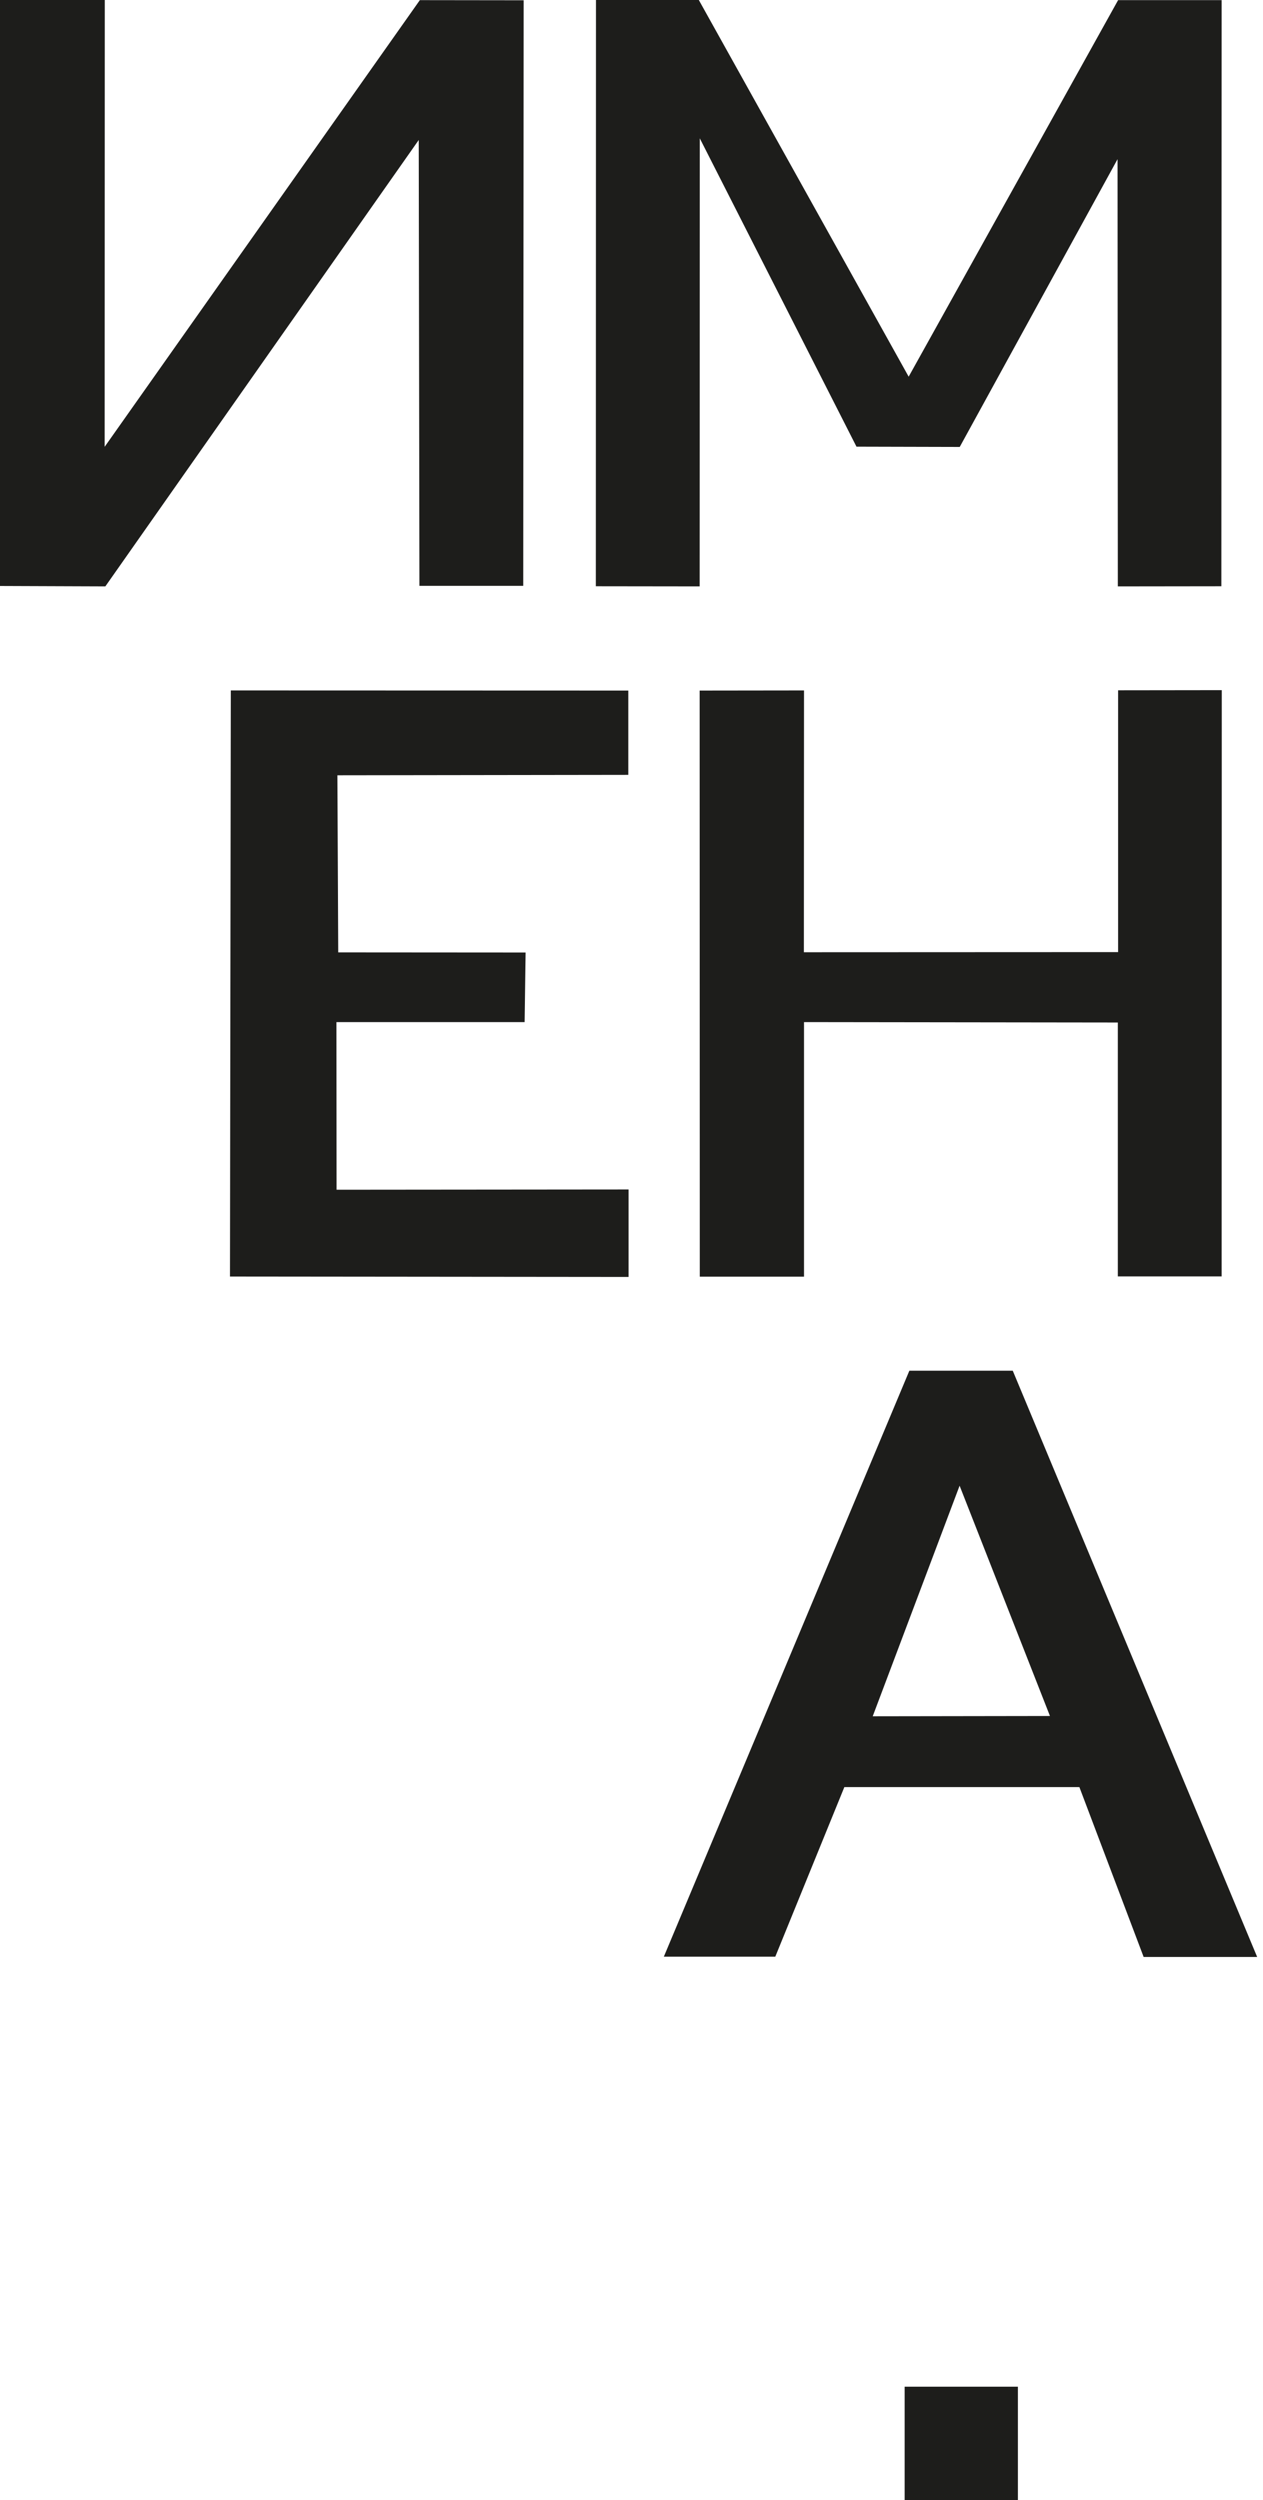 <?xml version="1.0" encoding="UTF-8"?> <svg xmlns="http://www.w3.org/2000/svg" width="91" height="180" viewBox="0 0 91 180" fill="none"> <g clip-path="url(#clip0_2_16)"> <path fill-rule="evenodd" clip-rule="evenodd" d="M50.42 9.96L61.71 32.16L69.15 32.18L80.52 11.46L80.54 42.22L88 42.21L88.02 0.01H80.56L65.47 27.12L50.35 0H42.94L42.93 42.21L50.41 42.22L50.42 9.96Z" fill="#1D1D1B"></path> <path fill-rule="evenodd" clip-rule="evenodd" d="M7.59 42.22L30.17 10.08L30.22 42.18H37.7L37.73 0.02L30.25 0.01L7.54 32.17L7.55 0H0V42.19L7.59 42.22Z" fill="#1D1D1B"></path> <path fill-rule="evenodd" clip-rule="evenodd" d="M57.93 73.59L80.54 73.62V91.9H88.02L88.03 49.69L80.56 49.7V68.55L57.92 68.56L57.93 49.71L50.41 49.72L50.42 91.92H57.93V73.59Z" fill="#1D1D1B"></path> <path fill-rule="evenodd" clip-rule="evenodd" d="M69.14 106.97L75.65 123.55L62.88 123.57L69.14 106.97ZM60.84 128.67H77.77L82.4 140.9H90.58L72.97 98.69H65.52L47.83 140.88H55.86L60.84 128.66V128.67Z" fill="#1D1D1B"></path> <path fill-rule="evenodd" clip-rule="evenodd" d="M24.37 68.57L24.31 55.82L45.27 55.79V49.72L16.63 49.71L16.57 91.91L45.29 91.94V85.64L24.25 85.66L24.24 73.59H37.8L37.87 68.58L24.37 68.57Z" fill="#1D1D1B"></path> <path d="M73.34 171.84H65.18V180H73.34V171.84Z" fill="#1D1D1B"></path> </g> <defs> <clipPath id="clip0_2_16"> <rect width="90.57" height="180" fill="white"></rect> </clipPath> </defs> </svg> 